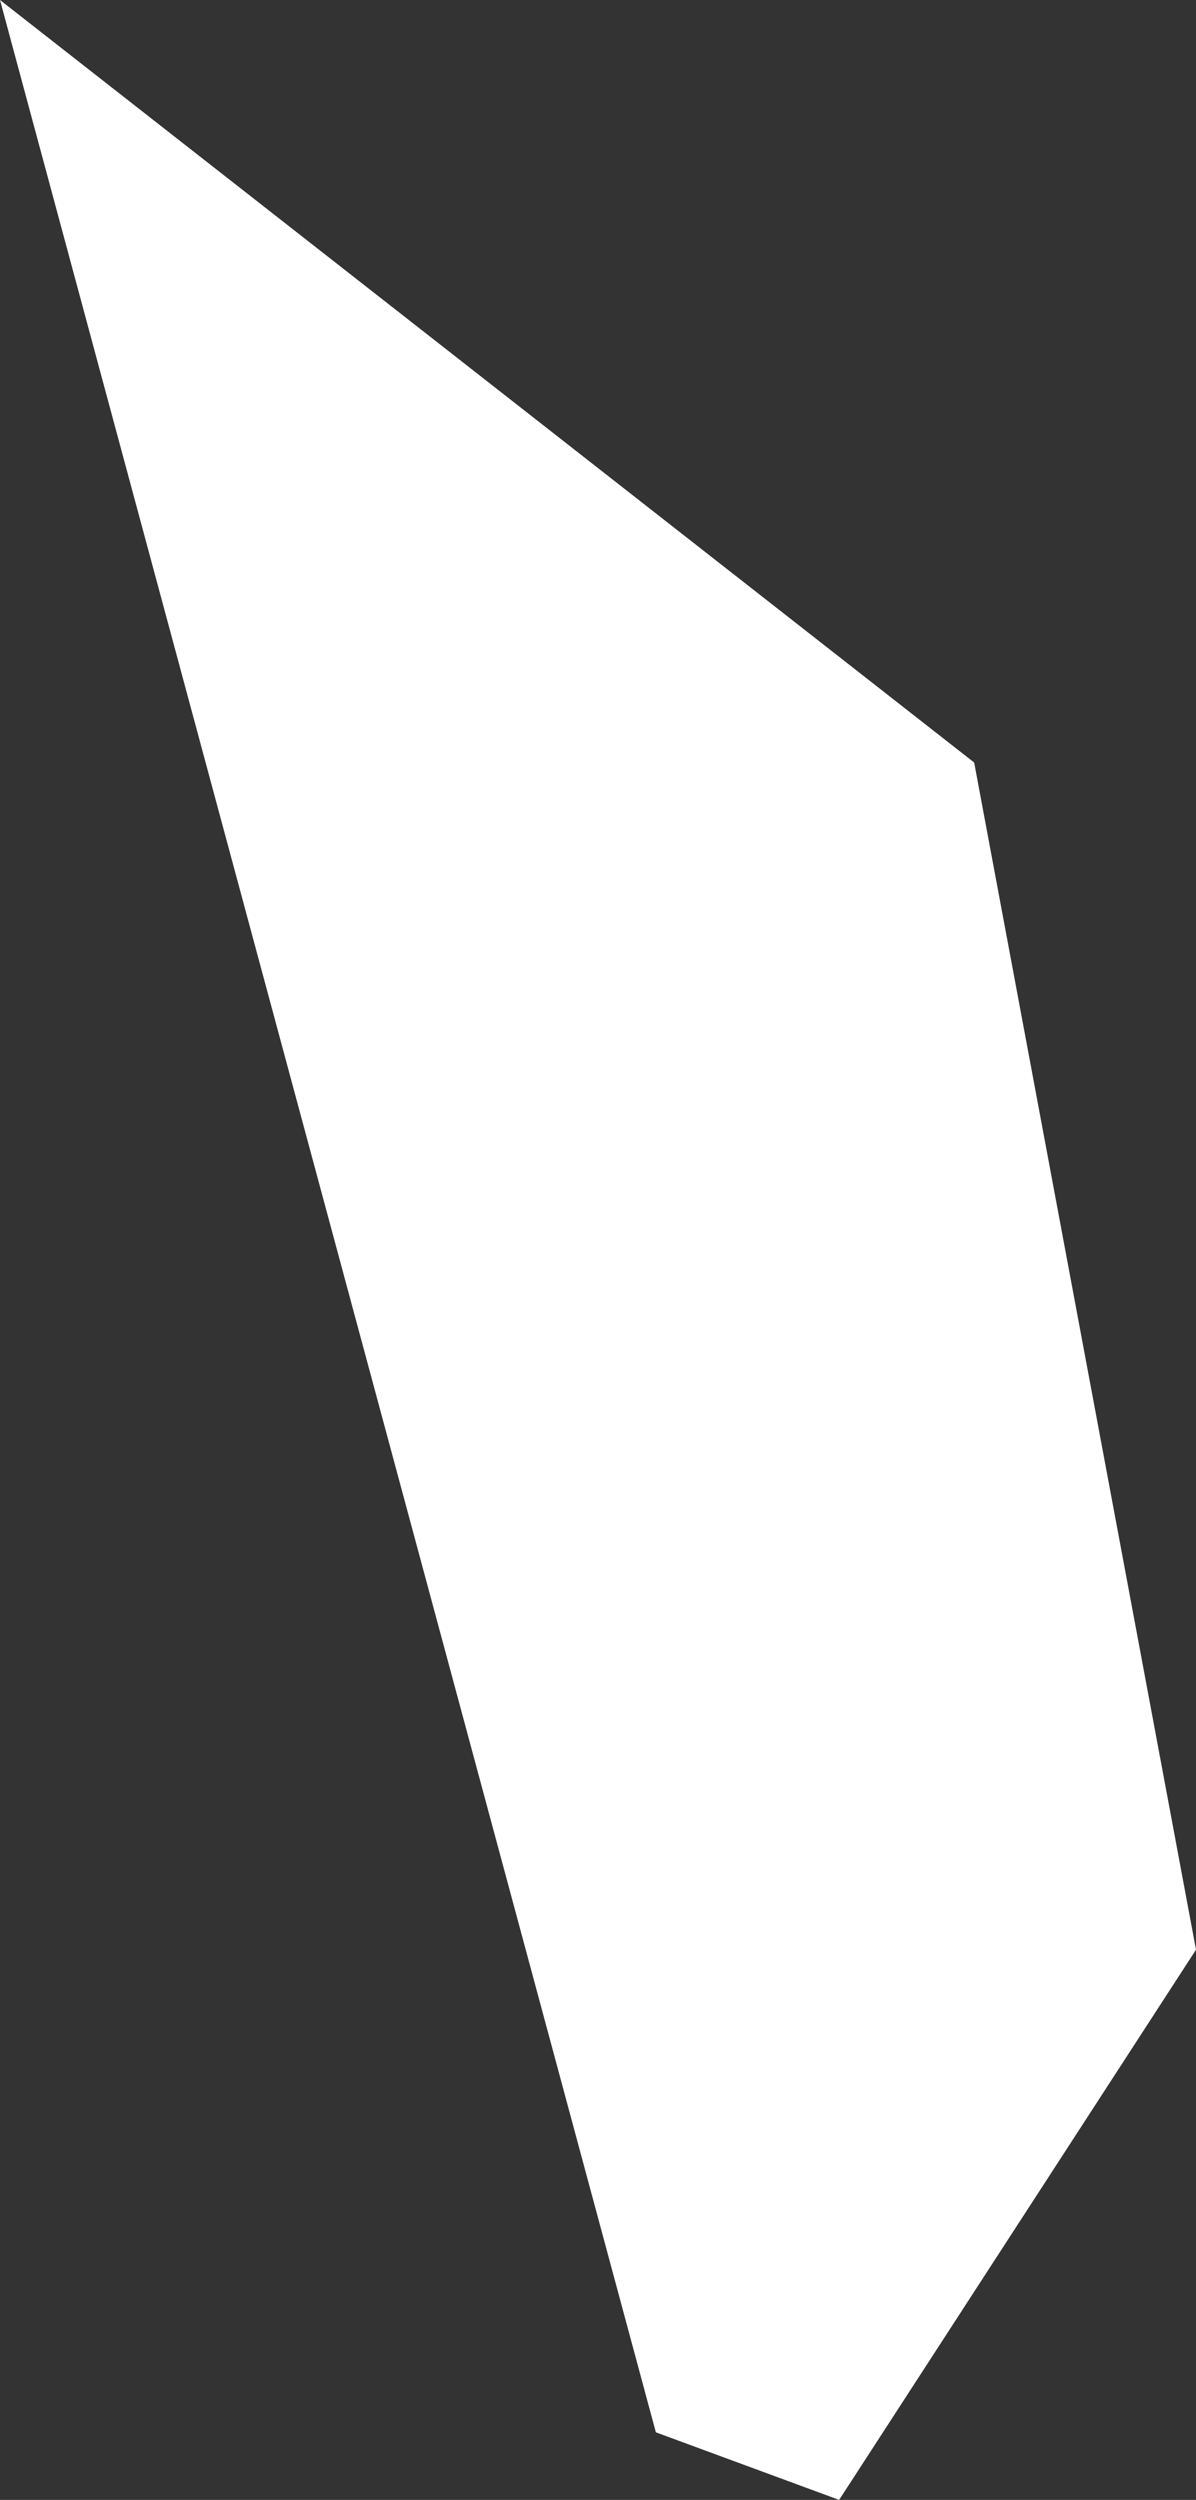 <?xml version="1.0" encoding="UTF-8" standalone="no"?>
<svg xmlns:xlink="http://www.w3.org/1999/xlink" height="12.95px" width="6.2px" xmlns="http://www.w3.org/2000/svg">
  <rect width="100%" height="100%" fill="#333333" stroke="none"/>
  <g transform="matrix(1.0, 0.0, 0.0, 1.0, 0.0, 0.0)">
    <path d="M5.05 3.95 L6.2 10.1 4.35 12.95 3.4 12.6 0.0 0.0 5.05 3.95" fill="#ffffff" fill-rule="evenodd" stroke="none"/>
  </g>
</svg>
